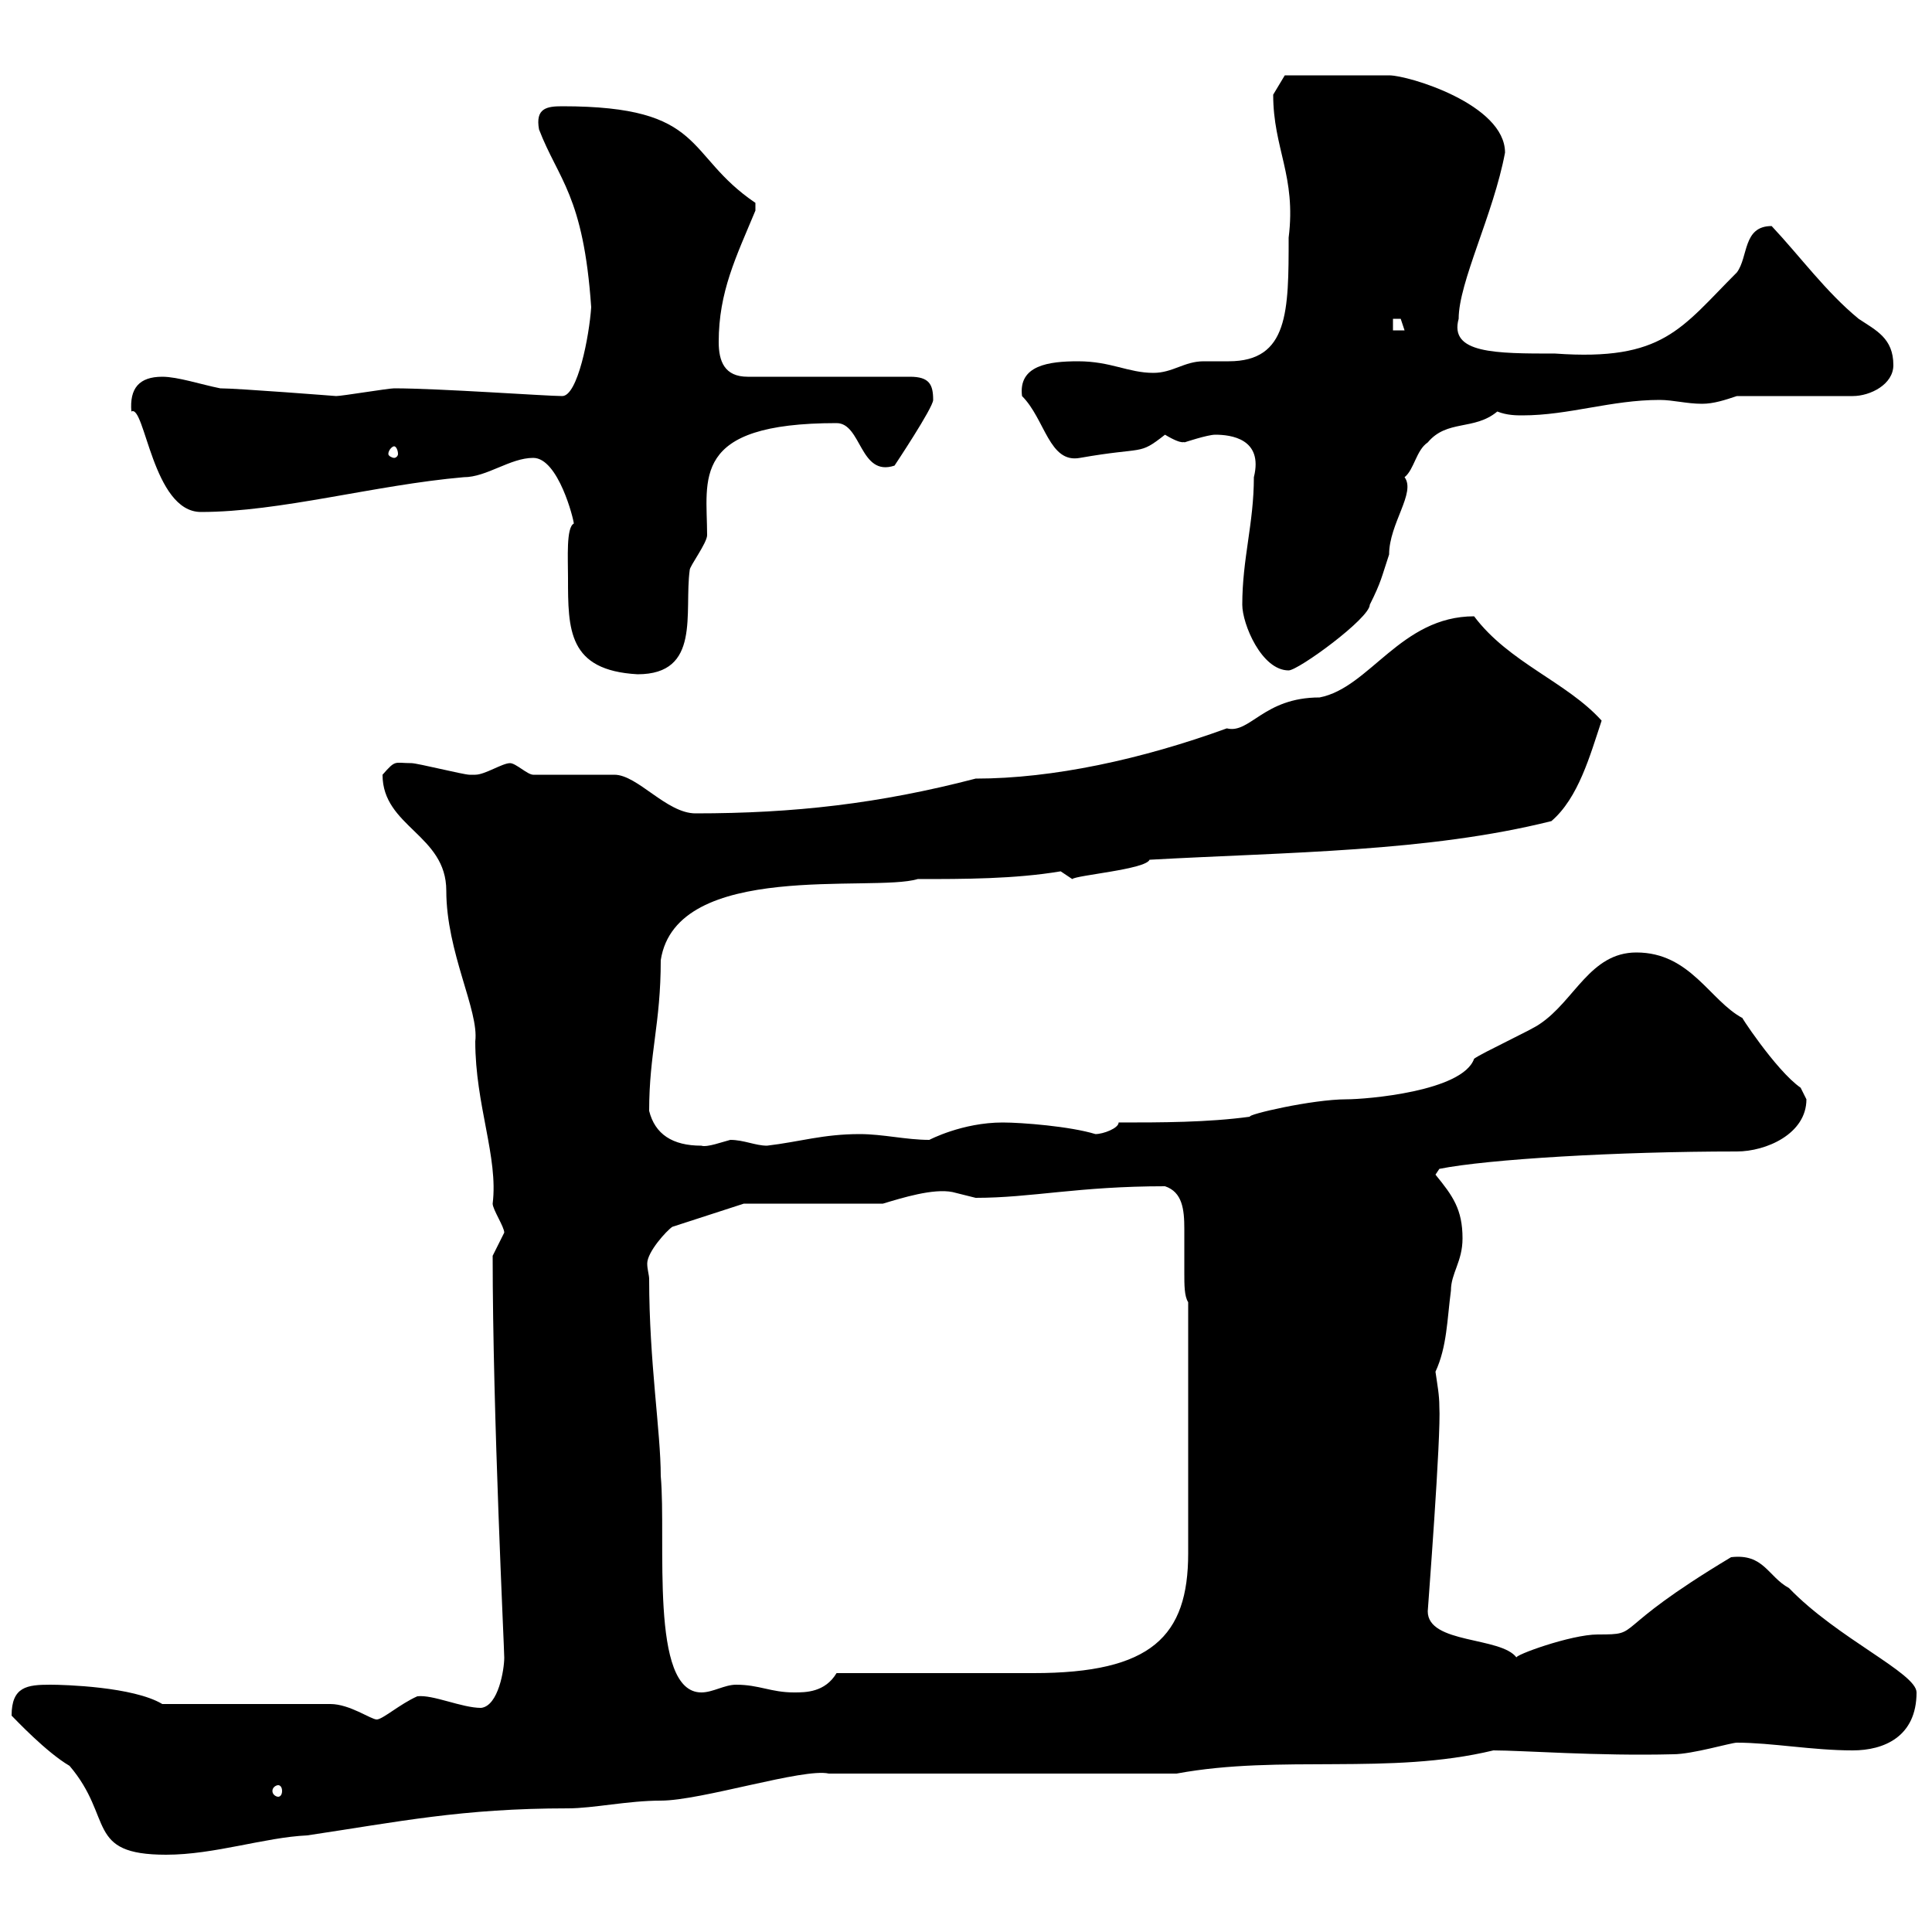 <svg xmlns="http://www.w3.org/2000/svg" xmlns:xlink="http://www.w3.org/1999/xlink" width="300" height="300"><path d="M1.80 266.40C2.40 267 7.20 272.10 10.80 274.20C17.70 282.30 13.20 288 25.80 288C33.30 288 41.10 285.30 47.70 285C61.80 282.90 71.70 280.80 88.20 280.80C92.10 280.80 97.50 279.60 102.60 279.60C108.90 279.60 124.80 274.50 128.70 275.40L182.70 275.40C198.90 272.40 215.70 275.70 231.90 271.80C236.40 271.80 248.10 272.70 259.80 272.40C262.80 272.40 268.80 270.60 269.70 270.60C275.10 270.60 281.40 271.80 287.70 271.80C292.50 271.80 297.60 269.70 297.60 262.80C297.60 259.80 285.30 254.40 277.80 246.60C274.50 244.80 273.90 241.20 268.80 241.80C249.30 253.50 255.30 253.80 248.10 253.80C243.90 253.80 234.90 257.10 235.50 257.40C233.10 254.10 221.70 255.30 221.70 250.20C221.70 249.90 223.80 222.90 223.50 218.40C223.50 216.60 223.20 215.10 222.90 213C224.70 209.10 224.70 204.90 225.30 200.40C225.30 197.70 227.10 195.90 227.10 192.30C227.10 187.80 225.60 185.70 222.90 182.40L223.50 181.50C231 180 251.10 178.80 269.70 178.80C274.20 178.80 280.50 176.10 280.50 170.70C280.50 170.70 279.60 168.90 279.60 168.90C275.70 166.20 269.70 156.90 270.60 158.10C265.50 155.40 262.50 147.90 254.10 147.90C246.90 147.90 244.50 155.40 239.10 159C237.90 159.90 230.10 163.50 228.90 164.40C227.10 169.50 212.10 170.70 209.10 170.70C203.70 170.70 193.50 173.10 194.10 173.40C187.50 174.30 180.30 174.30 173.70 174.30C173.70 175.20 171.30 176.10 170.10 176.10C166.20 174.90 158.70 174.30 155.70 174.30C149.40 174.30 144.30 177 144.30 177C140.70 177 137.10 176.10 133.50 176.10C127.80 176.10 124.20 177.30 119.10 177.90C117.30 177.90 115.50 177 113.40 177C112.20 177.30 109.80 178.20 108.90 177.90C104.40 177.90 101.70 176.10 100.80 172.50C100.80 163.50 102.60 159 102.60 149.10C105 133.50 135.60 138.60 142.50 136.50C149.70 136.50 157.50 136.50 164.70 135.30L166.50 136.50C167.10 135.90 177.90 135 178.50 133.50C200.10 132.30 221.70 132.30 240.90 127.50C245.10 123.90 246.90 117.30 248.70 111.90C243.30 105.90 234.30 102.90 228.90 95.70C217.50 95.70 212.70 106.80 204.90 108.30C196.20 108.30 194.10 114 190.50 113.10C177.30 117.90 163.50 120.90 151.50 120.90C136.50 124.80 123.30 126.30 108 126.30C103.50 126.30 99 120.30 95.40 120.30L82.80 120.30C81.90 120.30 80.10 118.50 79.20 118.50C78 118.50 75.30 120.30 73.80 120.30C72.90 120.30 72.90 120.30 72.90 120.30C72 120.30 64.80 118.50 63.90 118.50C61.20 118.50 61.50 117.90 59.40 120.30C59.40 128.40 69.30 129.60 69.30 138.30C69.30 147.90 74.40 156.90 73.80 161.70C73.80 171.60 77.40 179.70 76.50 186.90C76.50 187.80 78.30 190.50 78.30 191.40C78.30 191.40 76.50 195 76.50 195C76.50 219.60 78.30 255.90 78.30 257.40C78.30 259.20 77.40 264.90 74.70 265.20C71.70 265.20 67.20 263.10 64.80 263.40C62.10 264.60 59.40 267 58.50 267C57.60 267 54.30 264.60 51.30 264.60L25.20 264.60C20.70 261.90 9.90 261.60 7.80 261.60C4.20 261.60 1.80 261.90 1.80 266.40ZM43.20 277.20C43.50 277.20 43.80 277.50 43.80 278.10C43.80 278.70 43.50 279 43.20 279C42.90 279 42.30 278.70 42.30 278.10C42.30 277.50 42.90 277.20 43.20 277.20ZM100.80 198.60C100.80 198 100.50 197.10 100.50 196.20C100.50 194.40 103.50 191.10 104.40 190.50L115.50 186.90L137.10 186.90C140.10 186 144.90 184.50 147.90 185.10C147.90 185.10 151.50 186 151.50 186C160.20 186 167.40 184.20 180.90 184.20C183.60 185.10 183.90 187.80 183.90 190.80C183.90 192.90 183.90 195.30 183.90 197.70C183.90 199.50 183.90 201.30 184.50 202.20L184.50 241.20C184.50 254.10 178.80 259.80 160.50 259.80L129.90 259.80C128.10 262.80 125.10 262.80 123.30 262.80C119.70 262.80 117.90 261.60 114.30 261.60C112.50 261.60 110.70 262.80 108.90 262.80C100.80 262.80 103.50 239.10 102.60 229.20C102.60 222.30 100.80 211.50 100.80 198.60ZM88.20 89.70C88.20 97.80 88.20 104.10 99 104.70C108.90 104.70 106.20 95.10 107.10 88.50C107.10 87.90 109.80 84.30 109.80 83.10C109.80 74.40 107.10 65.70 129.90 65.70C133.80 65.70 133.50 74.10 138.90 72.30C138.90 72.30 144.90 63.30 144.90 62.10C144.90 59.70 144.30 58.50 141.30 58.50L116.10 58.50C112.50 58.50 111.60 56.10 111.60 53.10C111.60 45.30 114.30 39.90 117.30 32.70C117.30 32.70 117.30 32.70 117.30 31.50C106.20 24 109.80 16.50 87.30 16.50C84.90 16.50 83.10 16.80 83.70 20.10C86.70 27.90 90.60 30.30 91.80 47.70C91.50 52.20 89.70 61.50 87.30 61.50C84.90 61.50 68.10 60.30 61.20 60.30C60.30 60.30 53.10 61.50 52.20 61.50C52.20 61.50 36.90 60.30 34.20 60.30C31.20 59.70 27.60 58.50 25.20 58.50C21.60 58.50 20.10 60.30 20.40 63.90C22.50 62.70 23.70 79.50 31.20 79.50C43.50 79.50 58.20 75.30 72 74.10C75.60 74.10 79.20 71.10 82.80 71.10C86.70 71.10 89.10 80.70 89.10 81.30C87.90 81.90 88.20 86.70 88.20 89.70ZM192.90 93.90C192.90 96.90 195.90 104.10 200.10 104.10C201.60 104.10 212.70 96 212.70 93.90C214.50 90.30 214.50 89.70 215.70 86.10C215.70 81.30 219.90 76.50 218.10 74.10C219.60 72.90 219.90 69.90 221.70 68.70C224.70 65.10 228.90 66.90 232.50 63.90C234 64.50 235.50 64.50 236.40 64.50C243.60 64.50 250.20 62.10 257.70 62.10C259.80 62.10 261.90 62.70 264.30 62.70C266.10 62.70 267.90 62.10 269.70 61.50L287.70 61.50C290.40 61.50 294 59.70 294 56.70C294 52.50 291.30 51.30 288.60 49.50C283.50 45.30 279.60 39.90 275.10 35.10C270.60 35.10 271.50 39.90 269.70 42.30C261 51 258.30 56.10 241.50 54.90C232.20 54.90 225 54.90 226.50 49.50C226.50 43.80 231.90 33.30 233.70 23.70C233.70 16.20 218.70 11.70 215.70 11.70C212.40 11.70 205.50 11.70 199.50 11.70C199.50 11.70 197.70 14.70 197.70 14.70C197.70 23.10 201.30 27.30 200.10 36.90C200.10 48.30 200.10 56.10 190.80 56.10C189.30 56.10 188.10 56.10 186.90 56.10C183.90 56.10 182.10 57.90 179.10 57.90C175.20 57.90 172.50 56.10 167.40 56.10C162.90 56.10 158.10 56.70 158.70 61.50C162.30 65.10 162.90 72 167.70 71.10C177.90 69.30 176.70 70.80 180.90 67.50C183.90 69.30 183.90 68.40 183.90 68.70C183.90 68.70 187.50 67.50 188.70 67.50C191.10 67.50 196.20 68.10 194.70 74.10C194.70 81.30 192.90 86.70 192.90 93.90ZM61.20 69.30C61.50 69.30 61.80 69.90 61.80 70.50C61.80 70.80 61.50 71.10 61.20 71.10C60.90 71.10 60.30 70.80 60.30 70.50C60.30 69.90 60.90 69.30 61.20 69.30ZM216.30 49.50C216.30 49.50 216.30 49.50 217.50 49.50C217.50 49.50 218.10 51.30 218.10 51.30L216.30 51.30Z"/></svg>